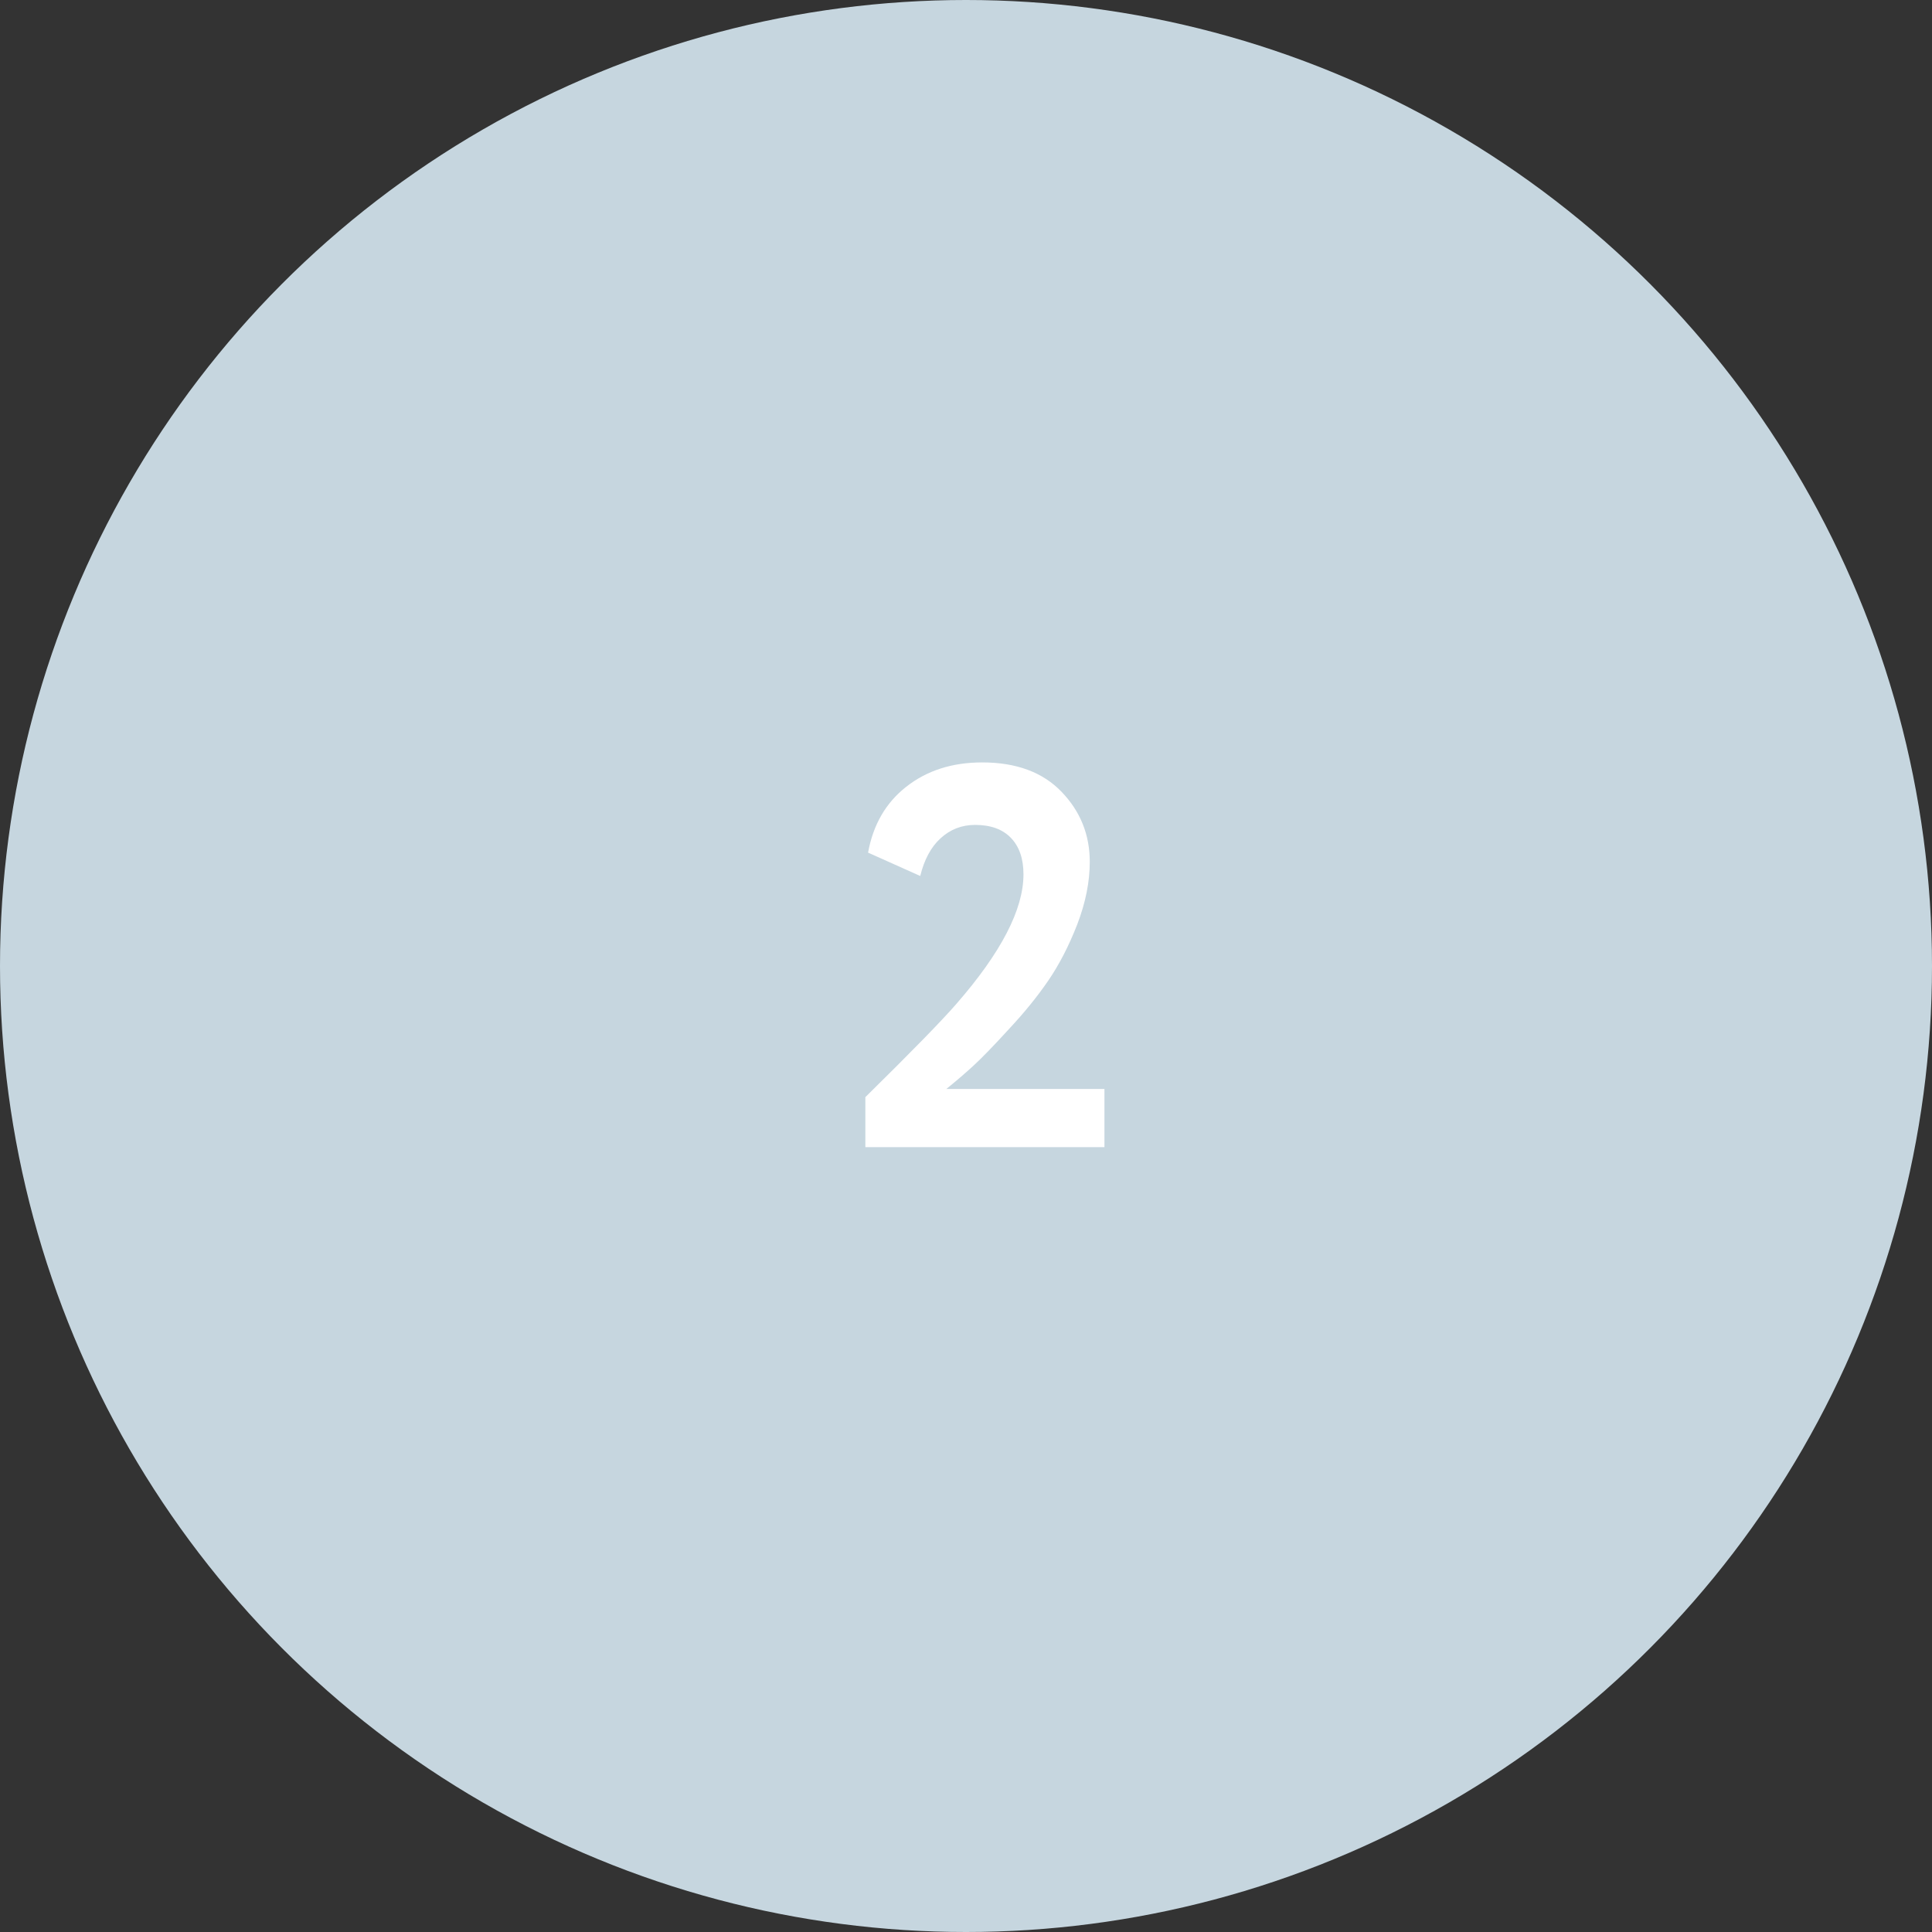 <?xml version="1.0" encoding="UTF-8"?> <svg xmlns="http://www.w3.org/2000/svg" width="64" height="64" viewBox="0 0 64 64" fill="none"><rect x="0" y="0" width="64" height="64" fill="#333333" stroke="none"/><circle cx="32" cy="32" r="32" fill="#C6D6DF"></circle><path d="M28.666 38V36.344C30.19 34.844 31.192 33.818 31.672 33.266C33.16 31.562 33.904 30.128 33.904 28.964C33.904 28.448 33.766 28.046 33.49 27.758C33.214 27.47 32.818 27.326 32.302 27.326C31.858 27.326 31.474 27.476 31.15 27.776C30.838 28.064 30.616 28.478 30.484 29.018L28.756 28.244C28.924 27.32 29.344 26.594 30.016 26.066C30.7 25.526 31.54 25.256 32.536 25.256C33.664 25.256 34.54 25.58 35.164 26.228C35.788 26.876 36.1 27.65 36.1 28.55C36.1 29.21 35.962 29.9 35.686 30.62C35.41 31.328 35.092 31.946 34.732 32.474C34.372 33.002 33.934 33.542 33.418 34.094C32.914 34.646 32.518 35.054 32.23 35.318C31.954 35.57 31.66 35.822 31.348 36.074H36.586V38H28.666Z" fill="white"></path></svg> 